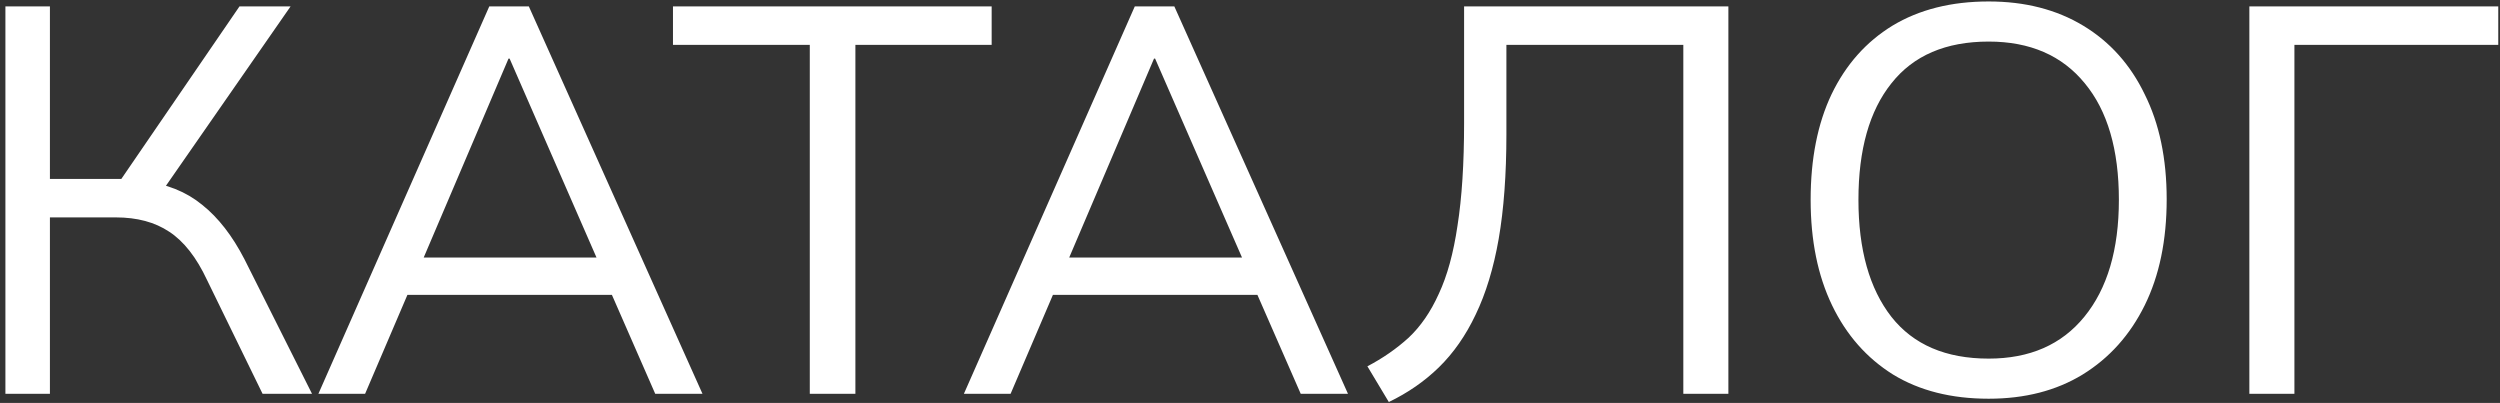 <?xml version="1.0" encoding="UTF-8"?> <svg xmlns="http://www.w3.org/2000/svg" width="273" height="44" viewBox="0 0 273 44" fill="none"><rect x="0" y="0" width="273" height="44" fill="#333333" stroke="none"/><path d="M0.591 43V0.7H5.451V19.54H14.091L12.591 20.5L26.151 0.7H31.731L17.39 21.34L15.591 19.78C18.151 20.06 20.311 20.92 22.07 22.36C23.831 23.76 25.37 25.74 26.691 28.3L34.071 43H28.671L22.61 30.58C21.451 28.1 20.07 26.34 18.471 25.3C16.91 24.26 14.97 23.74 12.65 23.74H5.451V43H0.591ZM34.77 43L53.429 0.7H57.749L76.71 43H71.549L66.269 30.94L68.49 32.2H42.63L45.029 30.94L39.87 43H34.77ZM55.529 6.4L45.809 29.2L44.37 28.12H66.689L65.609 29.2L55.65 6.4H55.529ZM88.429 43V4.9H73.489V0.7H108.289V4.9H93.409V43H88.429ZM105.258 43L123.918 0.7H128.238L147.198 43H142.038L136.758 30.94L138.978 32.2H113.118L115.518 30.94L110.358 43H105.258ZM126.018 6.4L116.298 29.2L114.858 28.12H137.178L136.098 29.2L126.138 6.4H126.018ZM151.659 43.9L149.319 40C150.999 39.12 152.499 38.08 153.819 36.88C155.139 35.64 156.239 34.04 157.119 32.08C158.039 30.12 158.719 27.64 159.159 24.64C159.639 21.6 159.879 17.86 159.879 13.42V0.7H188.739V43H183.819V4.9H164.499V14.68C164.499 19.04 164.219 22.84 163.659 26.08C163.099 29.28 162.259 32.04 161.139 34.36C160.059 36.64 158.719 38.56 157.119 40.12C155.559 41.64 153.739 42.9 151.659 43.9ZM197.722 21.82C197.722 17.34 198.482 13.5 200.002 10.3C201.562 7.06 203.782 4.56 206.662 2.8C209.582 1.04 213.082 0.16 217.162 0.16C221.122 0.16 224.562 1.04 227.482 2.8C230.402 4.56 232.642 7.06 234.202 10.3C235.802 13.5 236.602 17.32 236.602 21.76C236.602 26.24 235.802 30.1 234.202 33.34C232.602 36.58 230.342 39.1 227.422 40.9C224.542 42.66 221.122 43.54 217.162 43.54C213.082 43.54 209.602 42.66 206.722 40.9C203.842 39.1 201.622 36.58 200.062 33.34C198.502 30.1 197.722 26.26 197.722 21.82ZM202.942 21.82C202.942 27.26 204.142 31.52 206.542 34.6C208.942 37.64 212.482 39.16 217.162 39.16C221.642 39.16 225.122 37.64 227.602 34.6C230.122 31.52 231.382 27.26 231.382 21.82C231.382 16.34 230.142 12.1 227.662 9.1C225.182 6.06 221.682 4.54 217.162 4.54C212.482 4.54 208.942 6.06 206.542 9.1C204.142 12.1 202.942 16.34 202.942 21.82ZM245.63 43V0.7H272.81V4.9H250.55V43H245.63Z" fill="white"></path></svg> 